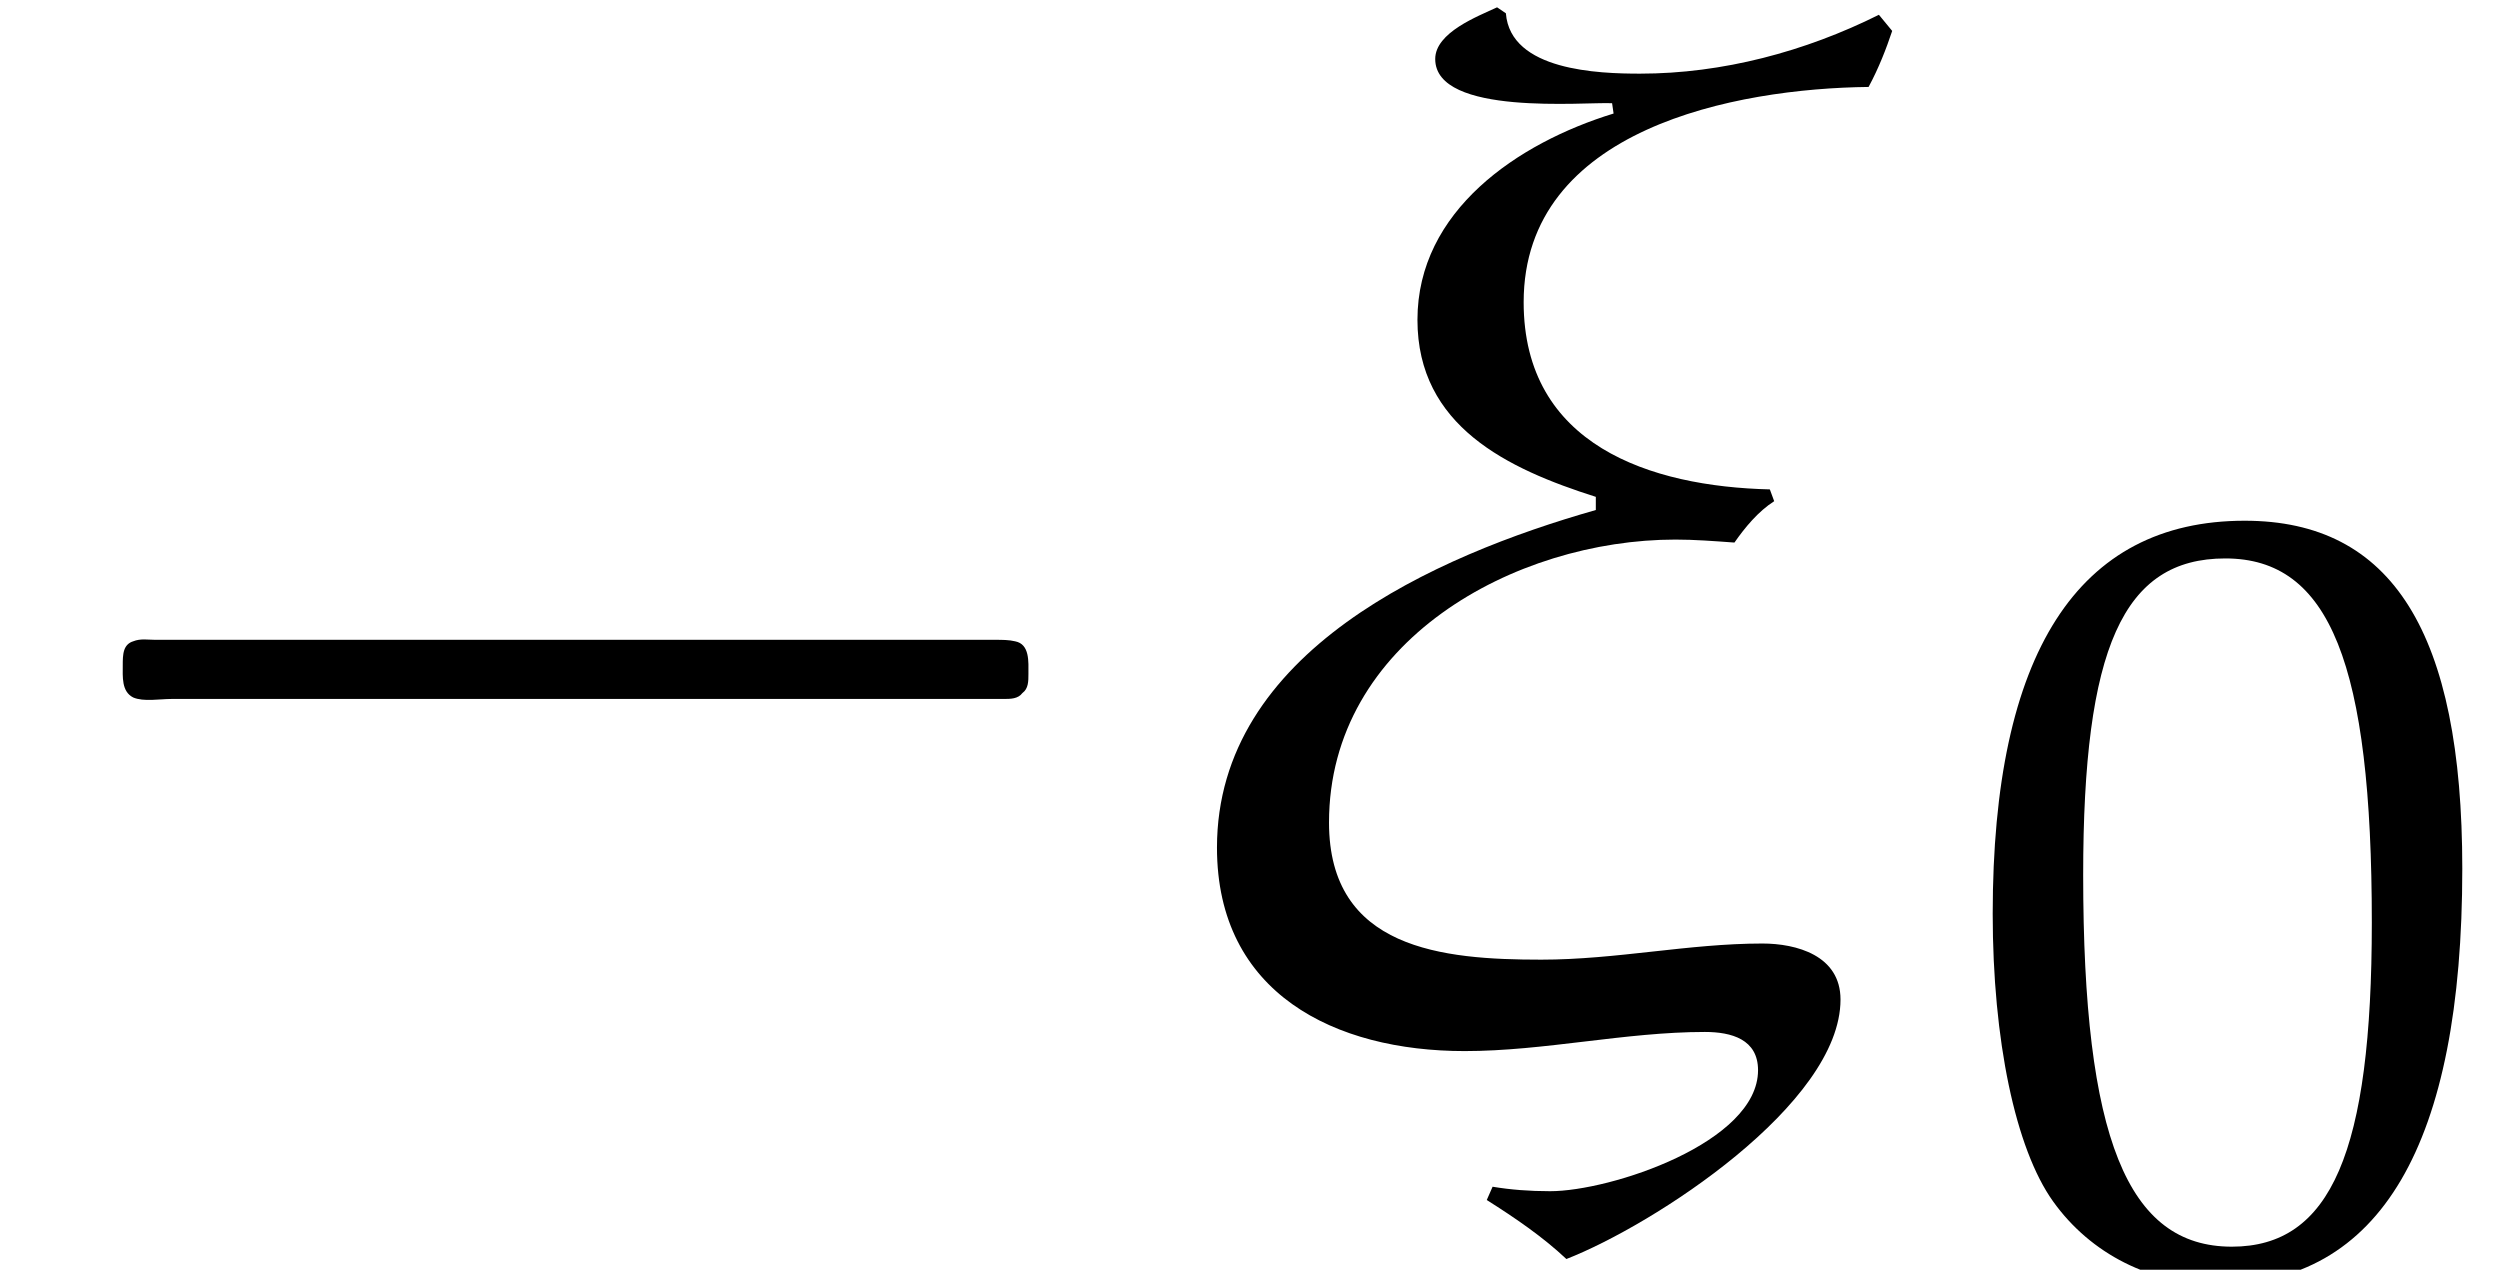 <?xml version='1.0' encoding='UTF-8'?>
<!-- This file was generated by dvisvgm 2.13.3 -->
<svg version='1.1' xmlns='http://www.w3.org/2000/svg' xmlns:xlink='http://www.w3.org/1999/xlink' width='18.431pt' height='9.361pt' viewBox='70.735 61.069 18.431 9.361'>
<defs>
<path id='g5-48' d='M2.088-5.471C.858-5.471 .23-4.494 .23-2.573C.23-1.644 .397-.842 .675-.453S1.397 .159 1.89 .159C3.089 .159 3.692-.873 3.692-2.906C3.692-4.645 3.176-5.471 2.088-5.471ZM1.945-5.193C2.716-5.193 3.025-4.415 3.025-2.509C3.025-.818 2.724-.119 1.993-.119C1.223-.119 .897-.921 .897-2.859C.897-4.534 1.191-5.193 1.945-5.193Z'/>
<path id='g0-1' d='M.982-2.945C.949-2.935 .927-2.913 .916-2.88S.905-2.804 .905-2.771C.905-2.684 .895-2.575 .982-2.531C1.058-2.498 1.178-2.52 1.265-2.52H1.909H5.978H7.135H7.396C7.451-2.52 7.505-2.52 7.538-2.564C7.582-2.596 7.582-2.651 7.582-2.705C7.582-2.793 7.593-2.924 7.484-2.945C7.44-2.956 7.385-2.956 7.342-2.956H7.08H6.24H2.509H1.44H1.145C1.091-2.956 1.036-2.967 .982-2.945Z'/>
<path id='g2-24' d='M5.467-7.445L5.369-7.564C4.826-7.293 4.217-7.13 3.608-7.13C3.304-7.13 2.652-7.151 2.619-7.575L2.554-7.619C2.413-7.553 2.098-7.434 2.098-7.238C2.098-6.814 3.206-6.923 3.402-6.912L3.413-6.836C2.706-6.619 1.967-6.119 1.967-5.315C1.967-4.532 2.63-4.217 3.282-4.01V-3.913C2.098-3.576 .489-2.869 .489-1.424C.489-.348 1.359 .076 2.315 .076C2.902 .076 3.5-.065 4.086-.065C4.282-.065 4.478-.011 4.478 .217C4.478 .75 3.391 1.109 2.945 1.109C2.793 1.109 2.652 1.098 2.521 1.076L2.478 1.174C2.684 1.304 2.891 1.445 3.065 1.609C3.706 1.359 5.086 .467 5.086-.304C5.086-.63 4.76-.717 4.51-.717C3.967-.717 3.434-.598 2.88-.598C2.152-.598 1.315-.674 1.315-1.609C1.315-2.945 2.684-3.695 3.869-3.695C4.01-3.695 4.152-3.684 4.304-3.673C4.38-3.782 4.478-3.902 4.597-3.978L4.565-4.065C3.684-4.086 2.75-4.391 2.75-5.445C2.75-6.727 4.315-7.021 5.293-7.032C5.369-7.173 5.423-7.314 5.467-7.445Z'/>
</defs>
<g id='page1'>
<use x='70.735' y='68.742' xlink:href='#g0-1'/>
<use x='79.218' y='68.742' xlink:href='#g2-24'/>
<use x='85.196' y='70.379' xlink:href='#g5-48'/>
</g>
</svg><!--Rendered by QuickLaTeX.com-->